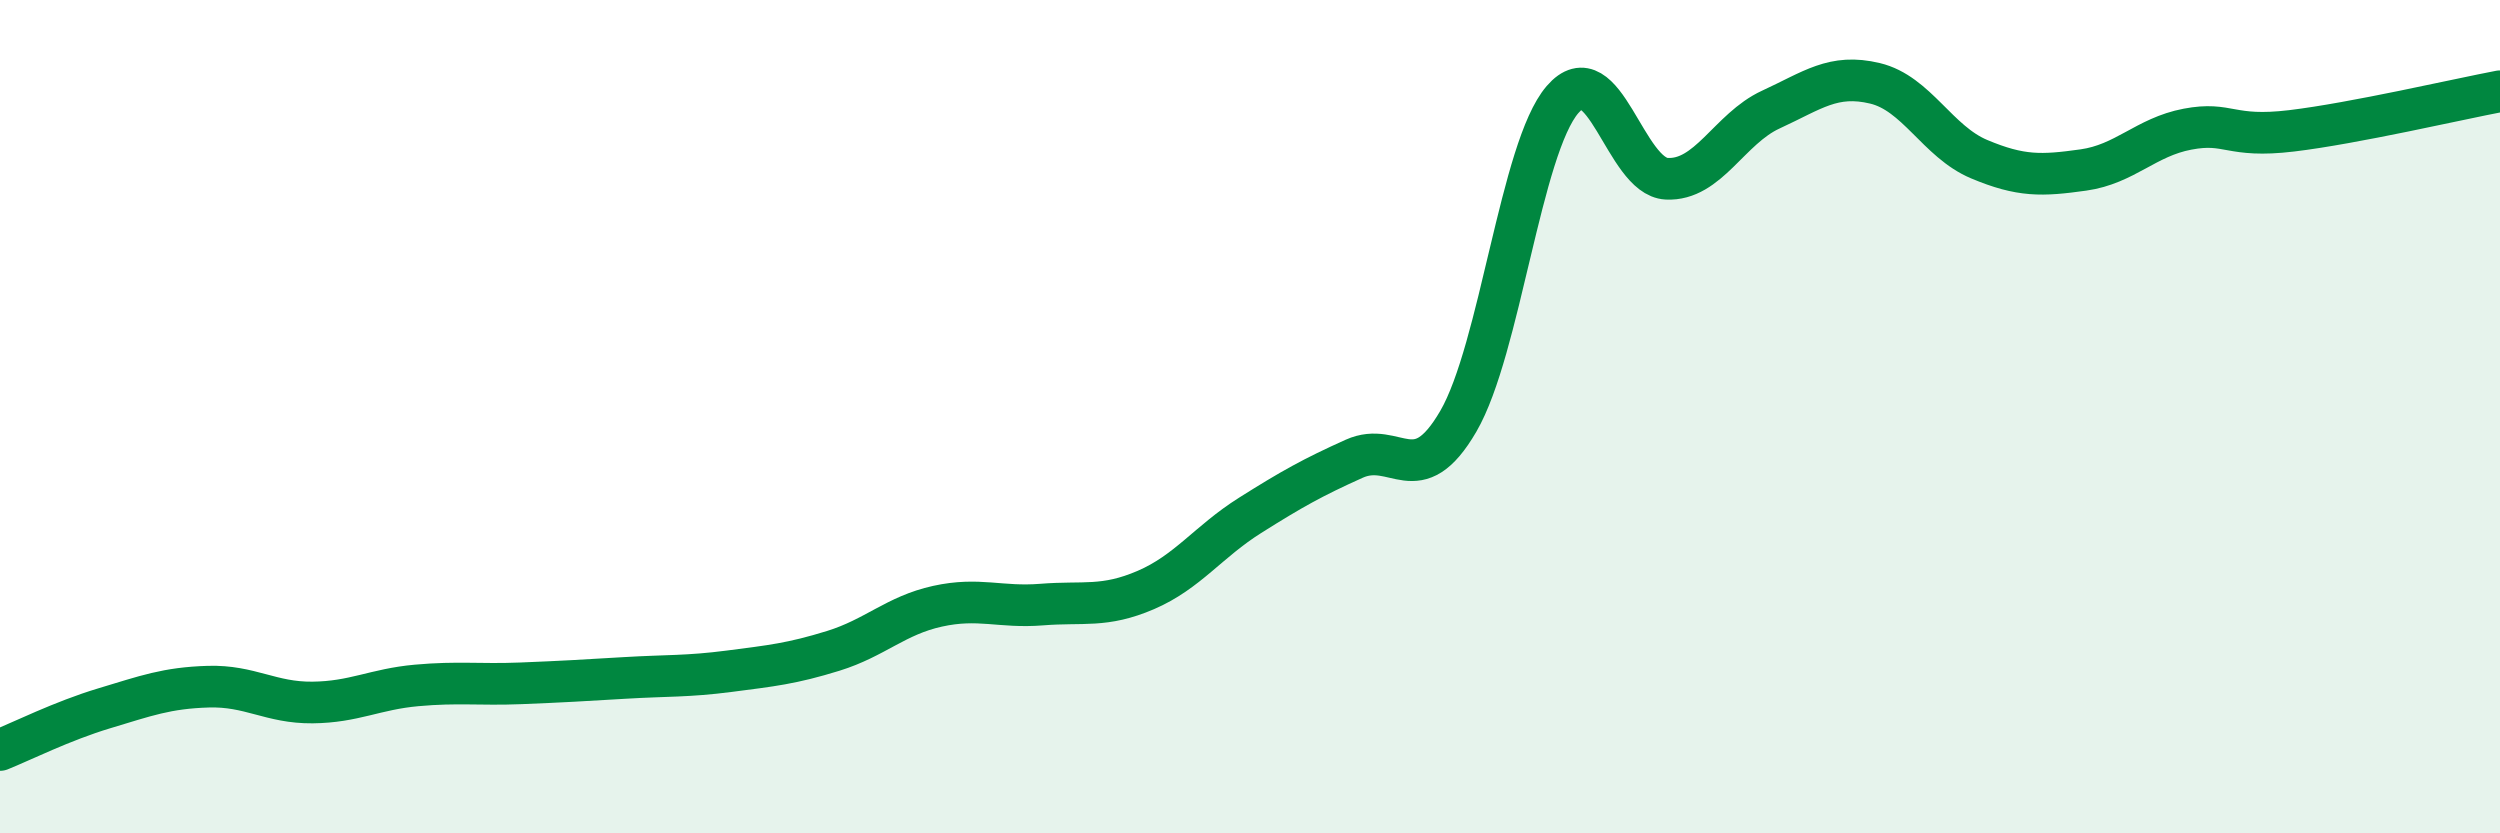 
    <svg width="60" height="20" viewBox="0 0 60 20" xmlns="http://www.w3.org/2000/svg">
      <path
        d="M 0,18 C 0.5,17.8 1.5,17.3 2.5,17 C 3.5,16.7 4,16.51 5,16.48 C 6,16.45 6.5,16.87 7.5,16.86 C 8.5,16.85 9,16.54 10,16.45 C 11,16.36 11.5,16.44 12.5,16.4 C 13.5,16.36 14,16.33 15,16.27 C 16,16.21 16.5,16.24 17.5,16.11 C 18.5,15.98 19,15.93 20,15.62 C 21,15.31 21.5,14.77 22.5,14.55 C 23.5,14.33 24,14.59 25,14.51 C 26,14.43 26.5,14.59 27.5,14.16 C 28.5,13.73 29,13 30,12.37 C 31,11.74 31.5,11.46 32.5,11.01 C 33.5,10.56 34,11.83 35,10.11 C 36,8.39 36.5,3.55 37.5,2.39 C 38.5,1.23 39,4.24 40,4.29 C 41,4.34 41.5,3.09 42.5,2.63 C 43.5,2.17 44,1.76 45,2 C 46,2.24 46.5,3.4 47.5,3.82 C 48.5,4.24 49,4.22 50,4.08 C 51,3.94 51.5,3.29 52.5,3.1 C 53.5,2.91 53.5,3.32 55,3.14 C 56.5,2.96 59,2.38 60,2.19L60 20L0 20Z"
        fill="#008740"
        opacity="0.1"
        stroke-linecap="round"
        stroke-linejoin="round"
      />
      <path
        d="M 0,18 C 0.5,17.8 1.5,17.3 2.5,17 C 3.5,16.7 4,16.51 5,16.48 C 6,16.45 6.5,16.87 7.5,16.86 C 8.5,16.85 9,16.54 10,16.45 C 11,16.36 11.5,16.44 12.5,16.4 C 13.5,16.36 14,16.33 15,16.27 C 16,16.21 16.5,16.24 17.5,16.11 C 18.5,15.98 19,15.93 20,15.62 C 21,15.31 21.5,14.77 22.5,14.55 C 23.5,14.33 24,14.59 25,14.51 C 26,14.43 26.5,14.59 27.5,14.16 C 28.5,13.73 29,13 30,12.37 C 31,11.74 31.5,11.46 32.5,11.01 C 33.5,10.56 34,11.83 35,10.11 C 36,8.39 36.5,3.55 37.5,2.39 C 38.5,1.23 39,4.24 40,4.29 C 41,4.34 41.5,3.09 42.5,2.63 C 43.5,2.17 44,1.76 45,2 C 46,2.24 46.5,3.4 47.5,3.82 C 48.5,4.24 49,4.22 50,4.08 C 51,3.94 51.5,3.29 52.5,3.1 C 53.5,2.91 53.5,3.32 55,3.14 C 56.5,2.96 59,2.38 60,2.19"
        stroke="#008740"
        stroke-width="1"
        fill="none"
        stroke-linecap="round"
        stroke-linejoin="round"
      />
    </svg>
  